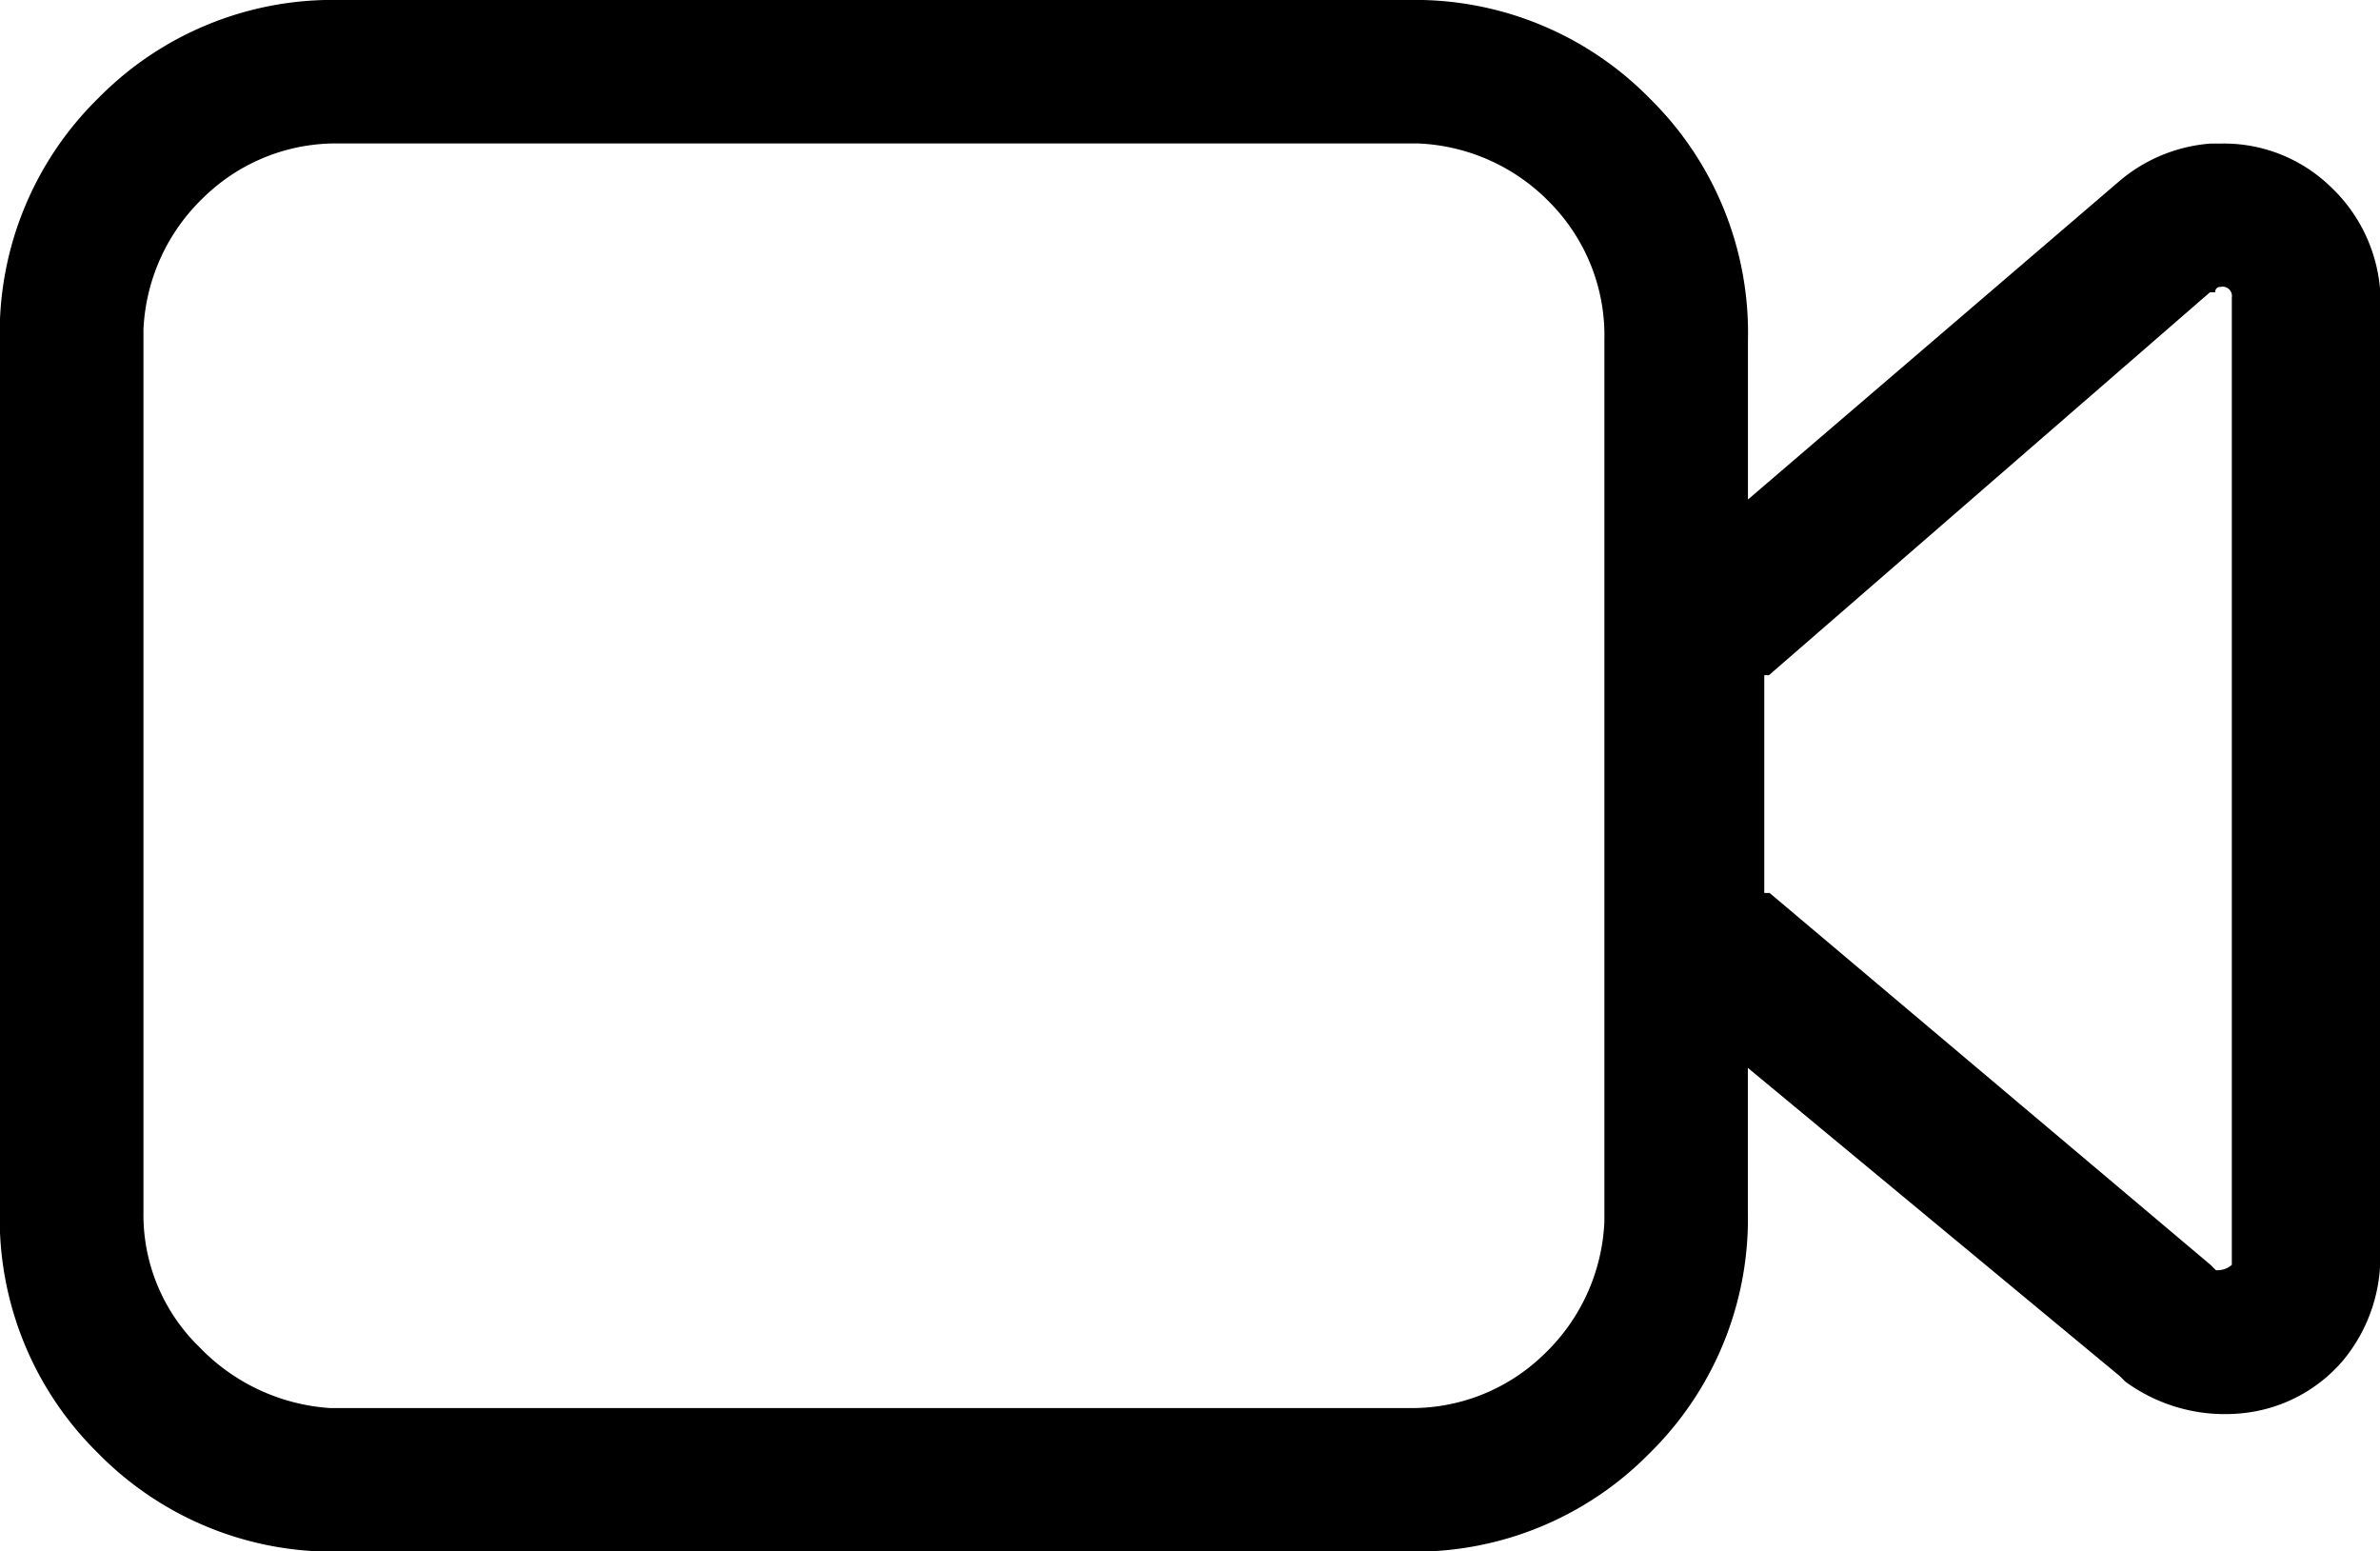 <svg xmlns="http://www.w3.org/2000/svg" width="23.625" height="15.398" viewBox="0 0 23.625 15.398">
  <path id="video" d="M2.162-17.824a3.261,3.261,0,0,1,2.4.976,3.261,3.261,0,0,1,.976,2.4v1.582l3.691-3.164a1.583,1.583,0,0,1,.9-.369h.105a1.521,1.521,0,0,1,1.081.422,1.578,1.578,0,0,1,.5,1.055v9.6a1.607,1.607,0,0,1-.369,1,1.51,1.51,0,0,1-1.028.527,1.673,1.673,0,0,1-1.134-.316l-.053-.053L5.537-7.225V-5.8a3.261,3.261,0,0,1-.976,2.4,3.261,3.261,0,0,1-2.4.976h-10.6a3.261,3.261,0,0,1-2.4-.976,3.261,3.261,0,0,1-.976-2.4v-8.648a3.261,3.261,0,0,1,.976-2.4,3.261,3.261,0,0,1,2.4-.976Zm0,1.424h-10.6a1.878,1.878,0,0,0-1.345.527,1.933,1.933,0,0,0-.606,1.318V-5.8a1.831,1.831,0,0,0,.554,1.345,1.981,1.981,0,0,0,1.292.606H2.162a1.878,1.878,0,0,0,1.345-.527A1.933,1.933,0,0,0,4.113-5.7v-8.754a1.878,1.878,0,0,0-.527-1.345A1.933,1.933,0,0,0,2.268-16.4Zm8.068,1.424a.047.047,0,0,0-.053.053h-.053l-4.377,3.8H5.7v2.162h.053l4.377,3.691.053.053a.215.215,0,0,0,.158-.053v-9.6A.093.093,0,0,0,10.23-14.977Z" transform="translate(11.813 17.824)"/>
</svg>
